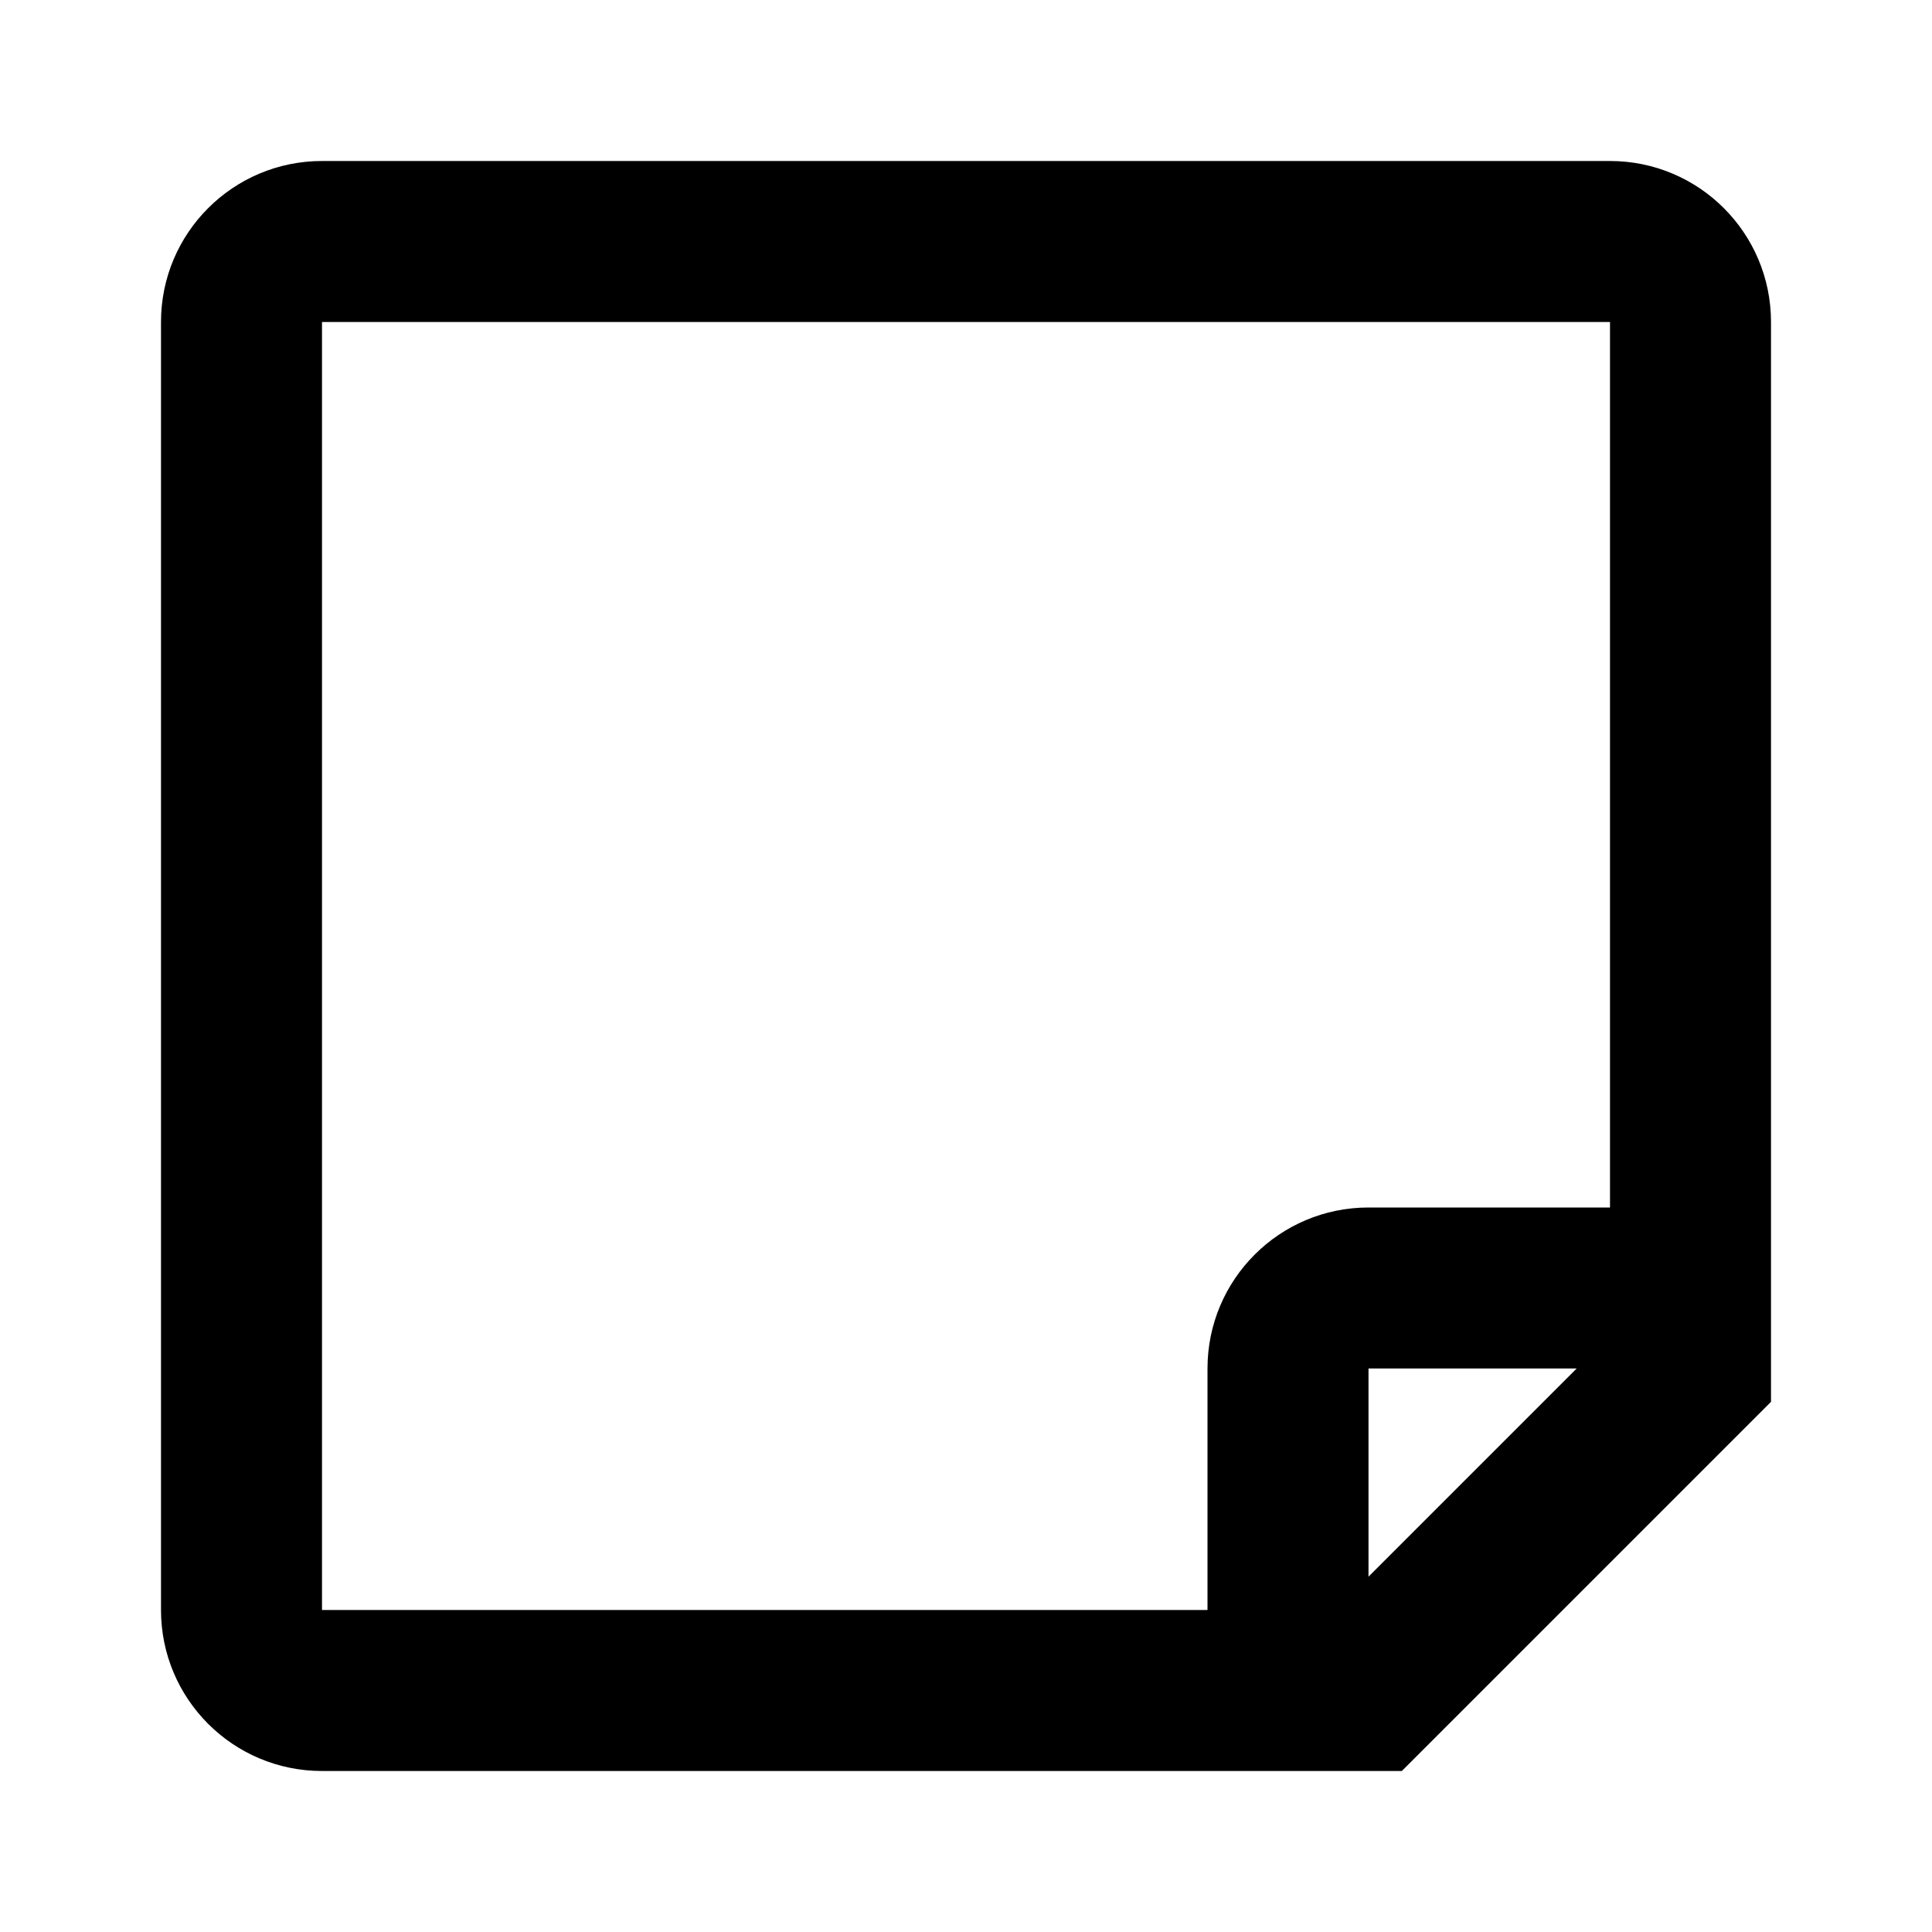 <?xml version="1.0" encoding="utf-8"?><!-- Uploaded to: SVG Repo, www.svgrepo.com, Generator: SVG Repo Mixer Tools -->
<svg fill="#000000" width="800px" height="800px" viewBox="0 0 24 24" xmlns="http://www.w3.org/2000/svg">
  <path fill-rule="evenodd" d="M20,15 L20,4 L4,4 L4,20 L15,20 L15,17 C15,15.895 15.895,15 17,15 L20,15 Z M19.586,17 L17,17 L17,19.586 L19.586,17 Z M4,22 C2.895,22 2,21.105 2,20 L2,4 C2,2.895 2.895,2 4,2 L20,2 C21.105,2 22,2.895 22,4 L22,17.414 L17.414,22 L4,22 Z"/>
</svg>